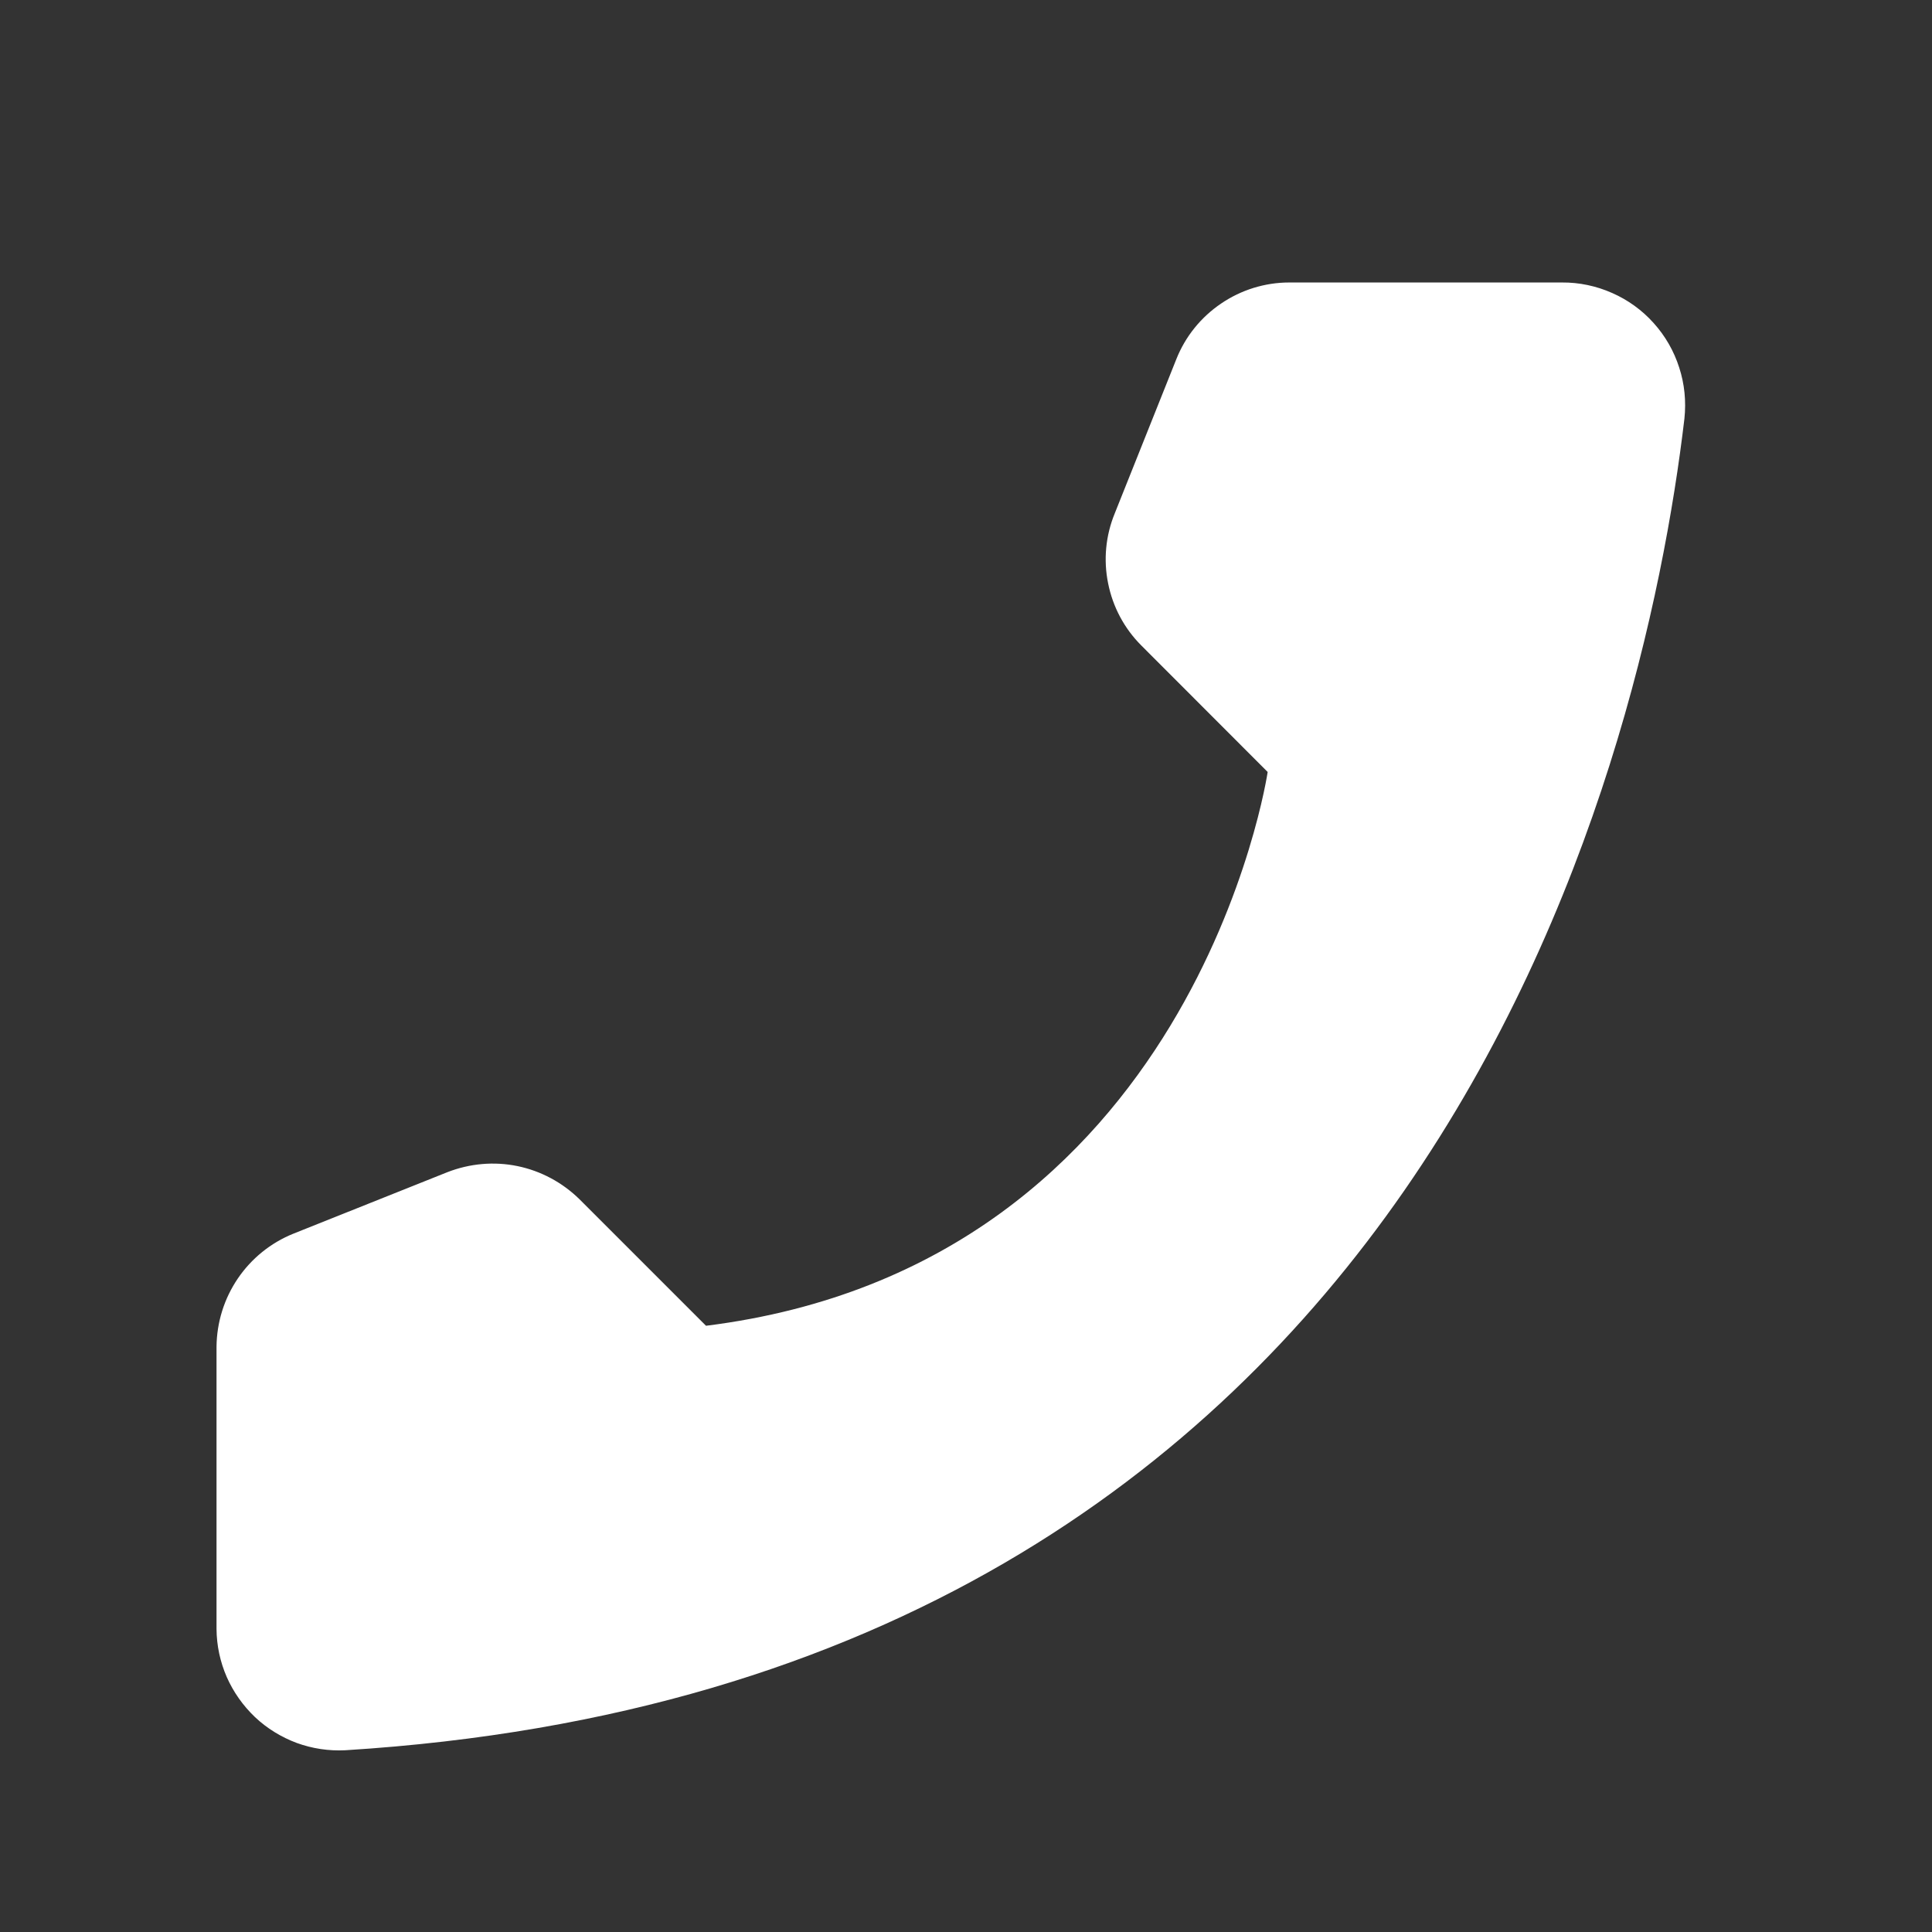 <svg width="14" height="14" viewBox="0 0 14 14" fill="none" xmlns="http://www.w3.org/2000/svg">
  <rect x="0" y="0" width="14" height="14" fill="#333333" stroke="none"/>
  <path d="M5.116 9.607L4.2 8.691C4.076 8.569 3.92 8.485 3.75 8.45C3.58 8.415 3.404 8.431 3.242 8.494L2.125 8.94C1.962 9.006 1.822 9.119 1.723 9.265C1.624 9.411 1.571 9.582 1.569 9.758V11.804C1.57 11.924 1.595 12.042 1.643 12.152C1.691 12.261 1.761 12.36 1.848 12.443C1.935 12.525 2.038 12.588 2.15 12.63C2.263 12.671 2.382 12.689 2.502 12.683C10.328 12.196 11.907 5.569 12.206 3.033C12.219 2.908 12.207 2.782 12.168 2.663C12.13 2.544 12.067 2.434 11.983 2.341C11.899 2.247 11.796 2.173 11.682 2.123C11.567 2.072 11.443 2.046 11.318 2.047H9.342C9.166 2.047 8.993 2.101 8.848 2.2C8.702 2.299 8.589 2.439 8.524 2.603L8.078 3.72C8.012 3.881 7.995 4.057 8.03 4.228C8.064 4.398 8.147 4.554 8.27 4.677L9.186 5.594C9.186 5.594 8.659 9.165 5.116 9.607Z" fill="white"/>
</svg>
